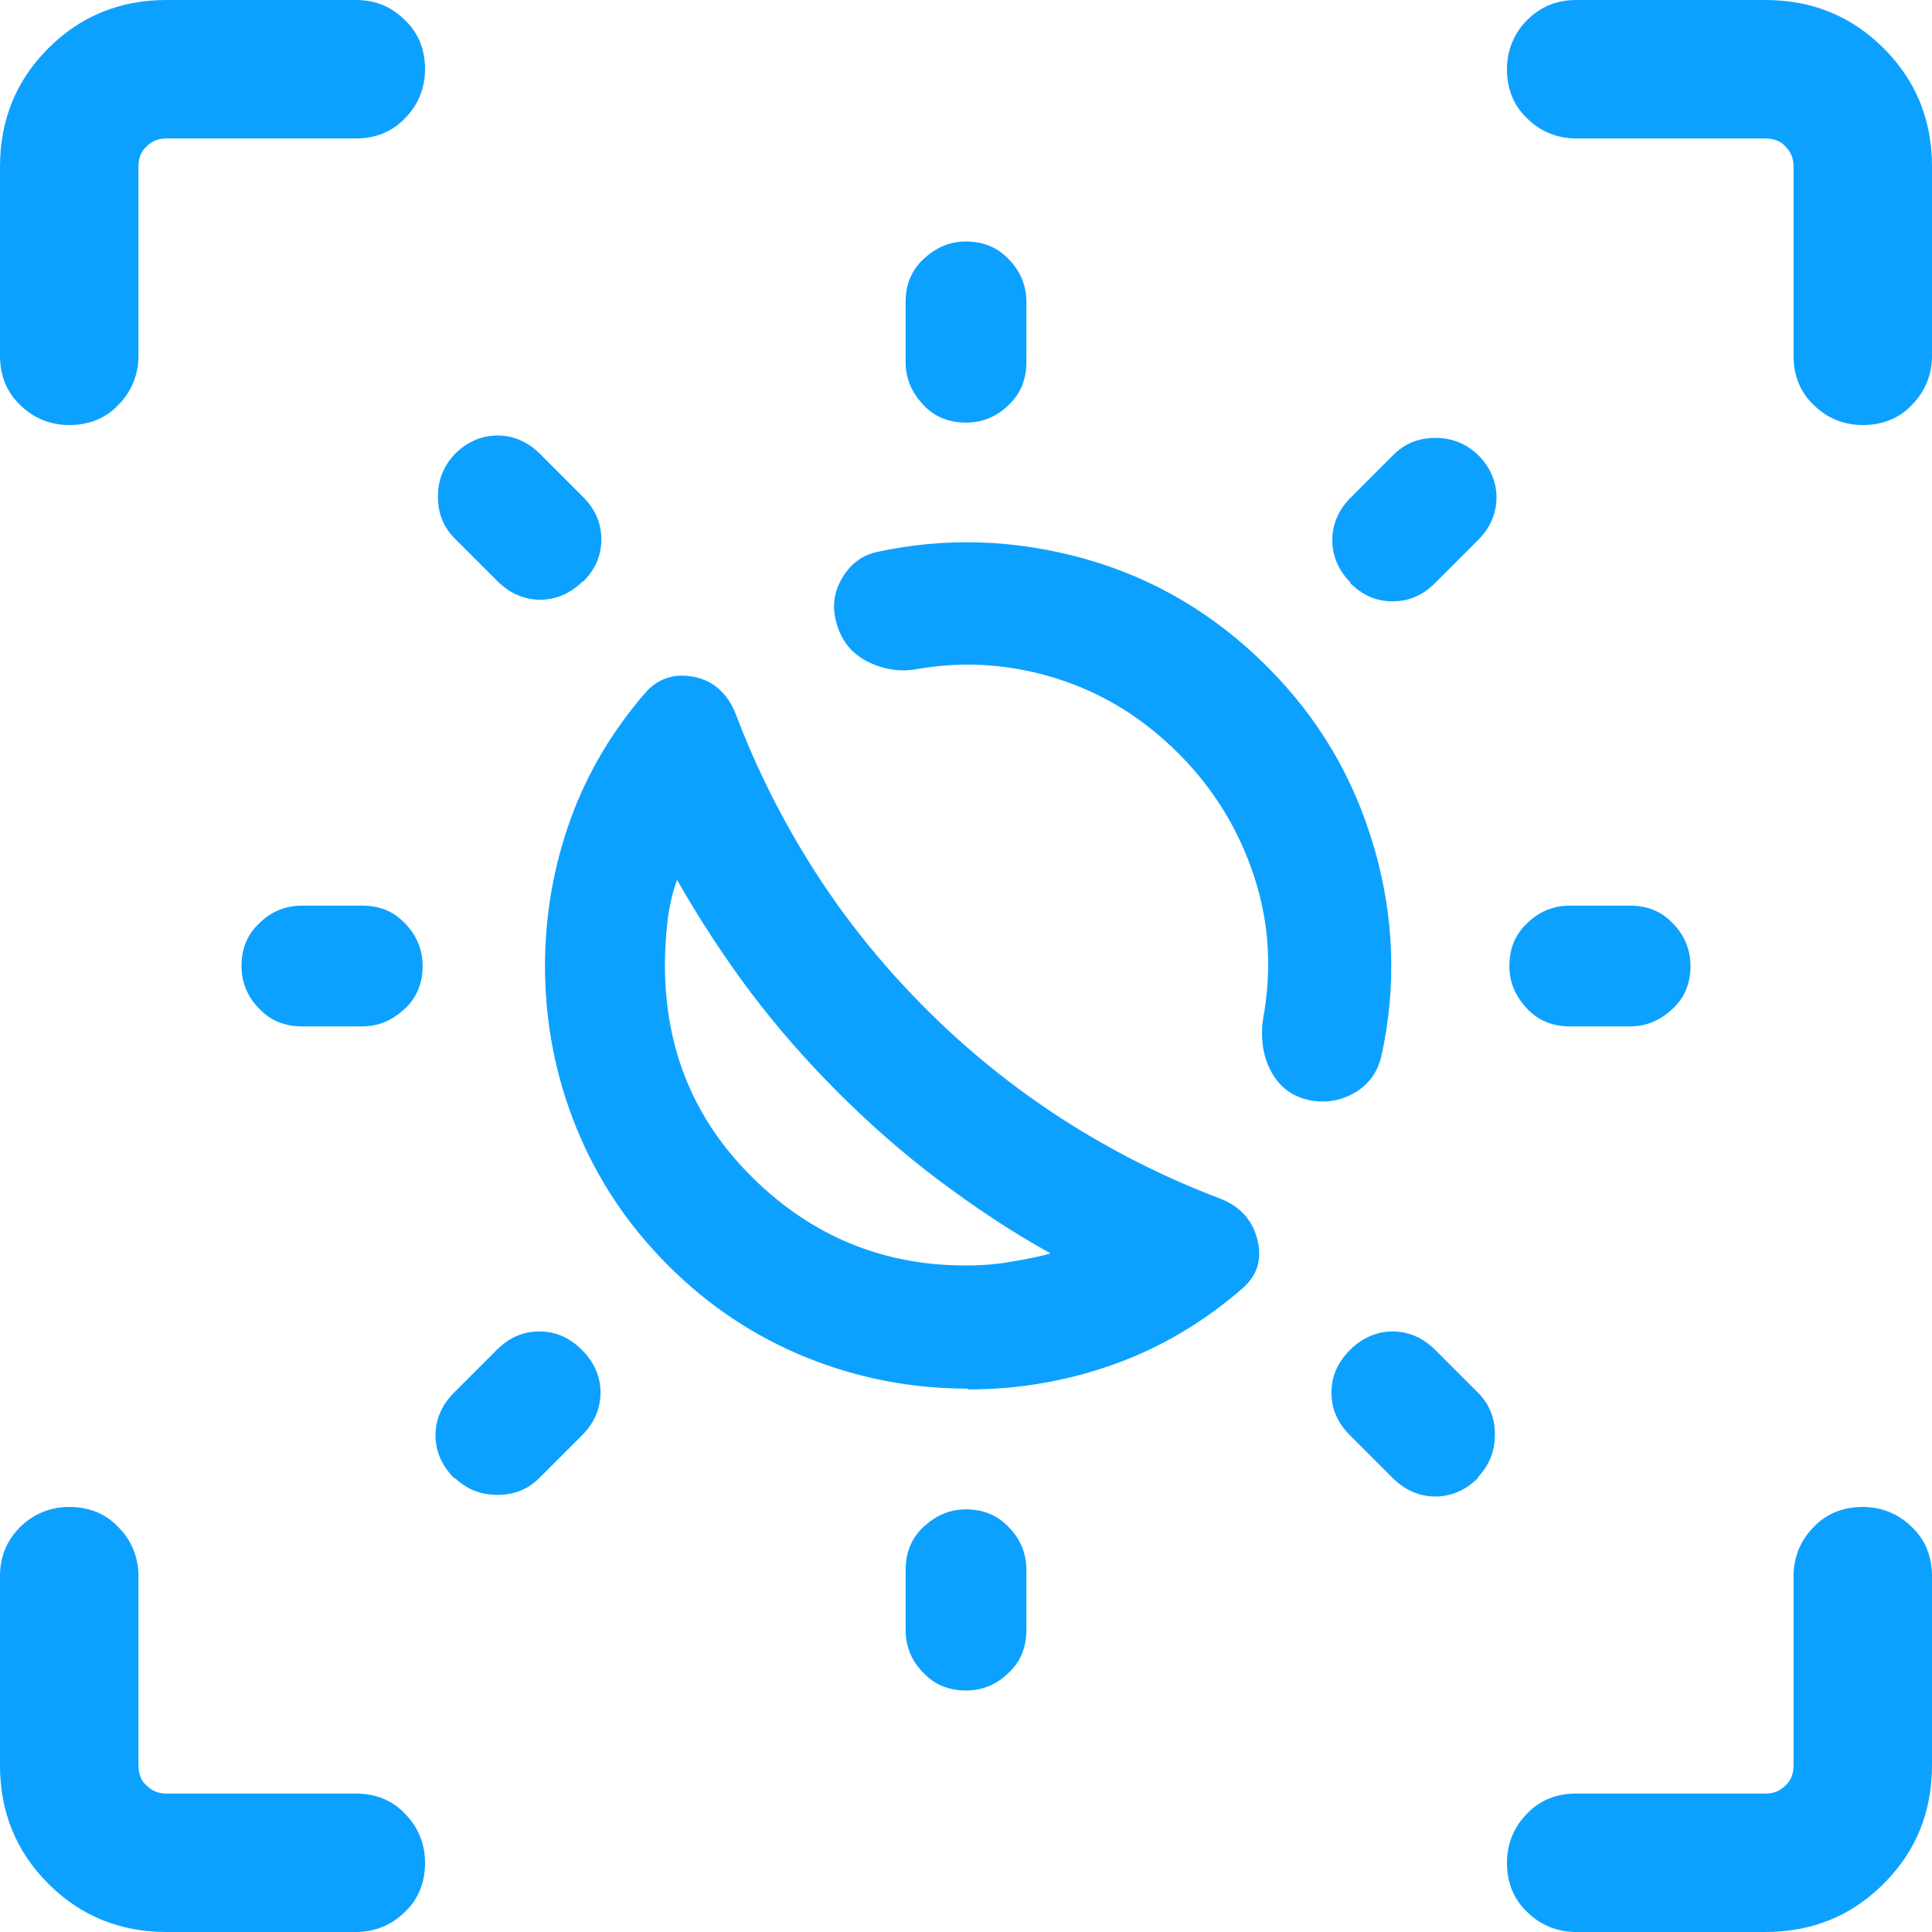 <?xml version="1.0" encoding="UTF-8"?><svg id="Layer_2" xmlns="http://www.w3.org/2000/svg" viewBox="0 0 24 24"><g id="Artwork"><path d="M10.42,13.58c-.4-.4-.77-.82-1.1-1.26s-.63-.9-.91-1.39c-.06.17-.1.35-.12.53-.02.18-.03.36-.03.53,0,1.04.36,1.92,1.09,2.64s1.61,1.09,2.64,1.09c.18,0,.35-.01.53-.04.18-.03.36-.06.53-.11-.49-.27-.95-.58-1.39-.91s-.86-.7-1.26-1.1ZM12.02,17.25c-.7,0-1.37-.13-2.01-.39s-1.21-.64-1.71-1.14c-.5-.5-.88-1.07-1.14-1.71s-.39-1.31-.39-2.01c0-.64.11-1.25.32-1.83s.53-1.11.94-1.58c.16-.17.36-.23.6-.18s.41.21.51.46c.26.69.59,1.34.98,1.95.39.61.85,1.18,1.38,1.71s1.09.98,1.71,1.38c.61.39,1.26.72,1.95.98.25.1.4.27.46.51s0,.44-.18.6c-.47.41-1,.73-1.58.94s-1.19.32-1.83.32ZM16.2,13.65c-.2-.06-.34-.19-.43-.38s-.11-.4-.08-.61c.11-.6.08-1.19-.11-1.77s-.5-1.09-.94-1.53-.94-.75-1.51-.93c-.57-.18-1.15-.22-1.73-.12-.21.04-.41.01-.6-.08s-.32-.23-.39-.43-.07-.39.03-.58.24-.31.44-.36c.86-.19,1.73-.16,2.59.08s1.62.69,2.27,1.34,1.08,1.39,1.33,2.25.28,1.73.09,2.59c-.05.21-.17.37-.36.47s-.39.12-.6.06ZM12,5.25c-.21,0-.39-.07-.53-.22s-.22-.32-.22-.53v-.75c0-.21.07-.39.22-.53s.32-.22.53-.22.39.07.53.22c.14.14.22.32.22.53v.75c0,.21-.07.39-.22.53-.14.14-.32.22-.53.22ZM12,21c-.21,0-.39-.07-.53-.22-.14-.14-.22-.32-.22-.53v-.75c0-.21.07-.39.22-.53s.32-.22.53-.22.39.07.53.22c.14.14.22.32.22.53v.75c0,.21-.07.39-.22.53-.14.14-.32.22-.53.22ZM16.78,7.24c-.15-.15-.23-.33-.23-.53s.08-.38.23-.53l.53-.53c.14-.14.31-.21.52-.21s.38.07.53.21c.15.15.23.33.23.53s-.08.38-.23.53l-.53.53c-.15.15-.32.23-.53.23s-.38-.08-.53-.23ZM5.64,18.36c-.15-.15-.23-.33-.23-.53s.08-.38.23-.53l.53-.53c.15-.15.32-.23.53-.23s.38.08.53.23.23.33.23.53-.08.38-.23.53l-.53.53c-.14.14-.31.21-.52.21s-.38-.07-.53-.21ZM19.5,12.75c-.21,0-.39-.07-.53-.22s-.22-.32-.22-.53.07-.39.22-.53c.14-.14.32-.22.53-.22h.75c.21,0,.39.07.53.22.14.14.22.32.22.53s-.07.39-.22.53-.32.22-.53.22h-.75ZM3.75,12.75c-.21,0-.39-.07-.53-.22-.14-.14-.22-.32-.22-.53s.07-.39.22-.53c.14-.14.32-.22.53-.22h.75c.21,0,.39.07.53.22.14.14.22.32.22.53s-.07.39-.22.53-.32.22-.53.22h-.75ZM18.36,18.36c-.15.15-.33.23-.53.23s-.38-.08-.53-.23l-.53-.53c-.15-.15-.23-.32-.23-.53s.08-.38.23-.53.33-.23.53-.23.38.08.53.23l.53.53c.14.14.21.31.21.52s-.07.38-.21.53ZM7.24,7.22c-.15.15-.33.23-.53.23s-.38-.08-.53-.23l-.53-.53c-.14-.14-.21-.31-.21-.52s.07-.38.21-.53c.15-.15.33-.23.53-.23s.38.08.53.23l.53.53c.15.15.23.32.23.53s-.08.38-.23.53Z" fill="#0da1ff" stroke-width="0"/><path d="M2.07,24c-.58,0-1.07-.2-1.47-.6S0,22.51,0,21.93v-2.35C0,19.34.08,19.14.25,18.97c.16-.16.37-.25.61-.25s.45.08.61.25c.16.16.25.37.25.61v2.35c0,.1.03.19.1.25.07.07.15.1.25.1h2.35c.24,0,.45.08.61.25.16.16.25.37.25.61s-.08.45-.25.61c-.16.16-.37.25-.61.25h-2.35ZM23.4,23.4c.4-.4.6-.89.6-1.47v-2.35c0-.24-.08-.45-.25-.61-.16-.16-.37-.25-.61-.25s-.45.08-.61.25c-.16.16-.25.37-.25.61v2.35c0,.1-.03.19-.1.25-.07.07-.15.1-.25.1h-2.35c-.24,0-.45.08-.61.25-.16.16-.25.37-.25.61,0,.24.08.45.25.61.16.16.37.25.61.25h2.35c.58,0,1.07-.2,1.47-.6ZM23.4.6C23,.2,22.51,0,21.93,0h-2.35C19.34,0,19.14.08,18.97.25c-.16.16-.25.37-.25.61,0,.24.08.45.25.61.16.16.37.25.61.25h2.35c.1,0,.19.03.25.1.07.07.1.15.1.25v2.35c0,.24.08.45.25.61.16.16.37.25.61.25.24,0,.45-.08.61-.25.16-.16.25-.37.25-.61v-2.35c0-.58-.2-1.07-.6-1.47ZM0,2.07v2.35c0,.24.08.45.25.61.16.16.37.25.61.25.24,0,.45-.08.61-.25.16-.16.25-.37.25-.61v-2.35c0-.1.03-.19.1-.25.07-.07.15-.1.25-.1h2.35c.24,0,.45-.08.61-.25.16-.16.25-.37.25-.61,0-.24-.08-.45-.25-.61C4.86.08,4.66,0,4.42,0h-2.35C1.49,0,1,.2.6.6S0,1.49,0,2.07Z" fill="#0da1ff" stroke-width="0"/></g></svg>